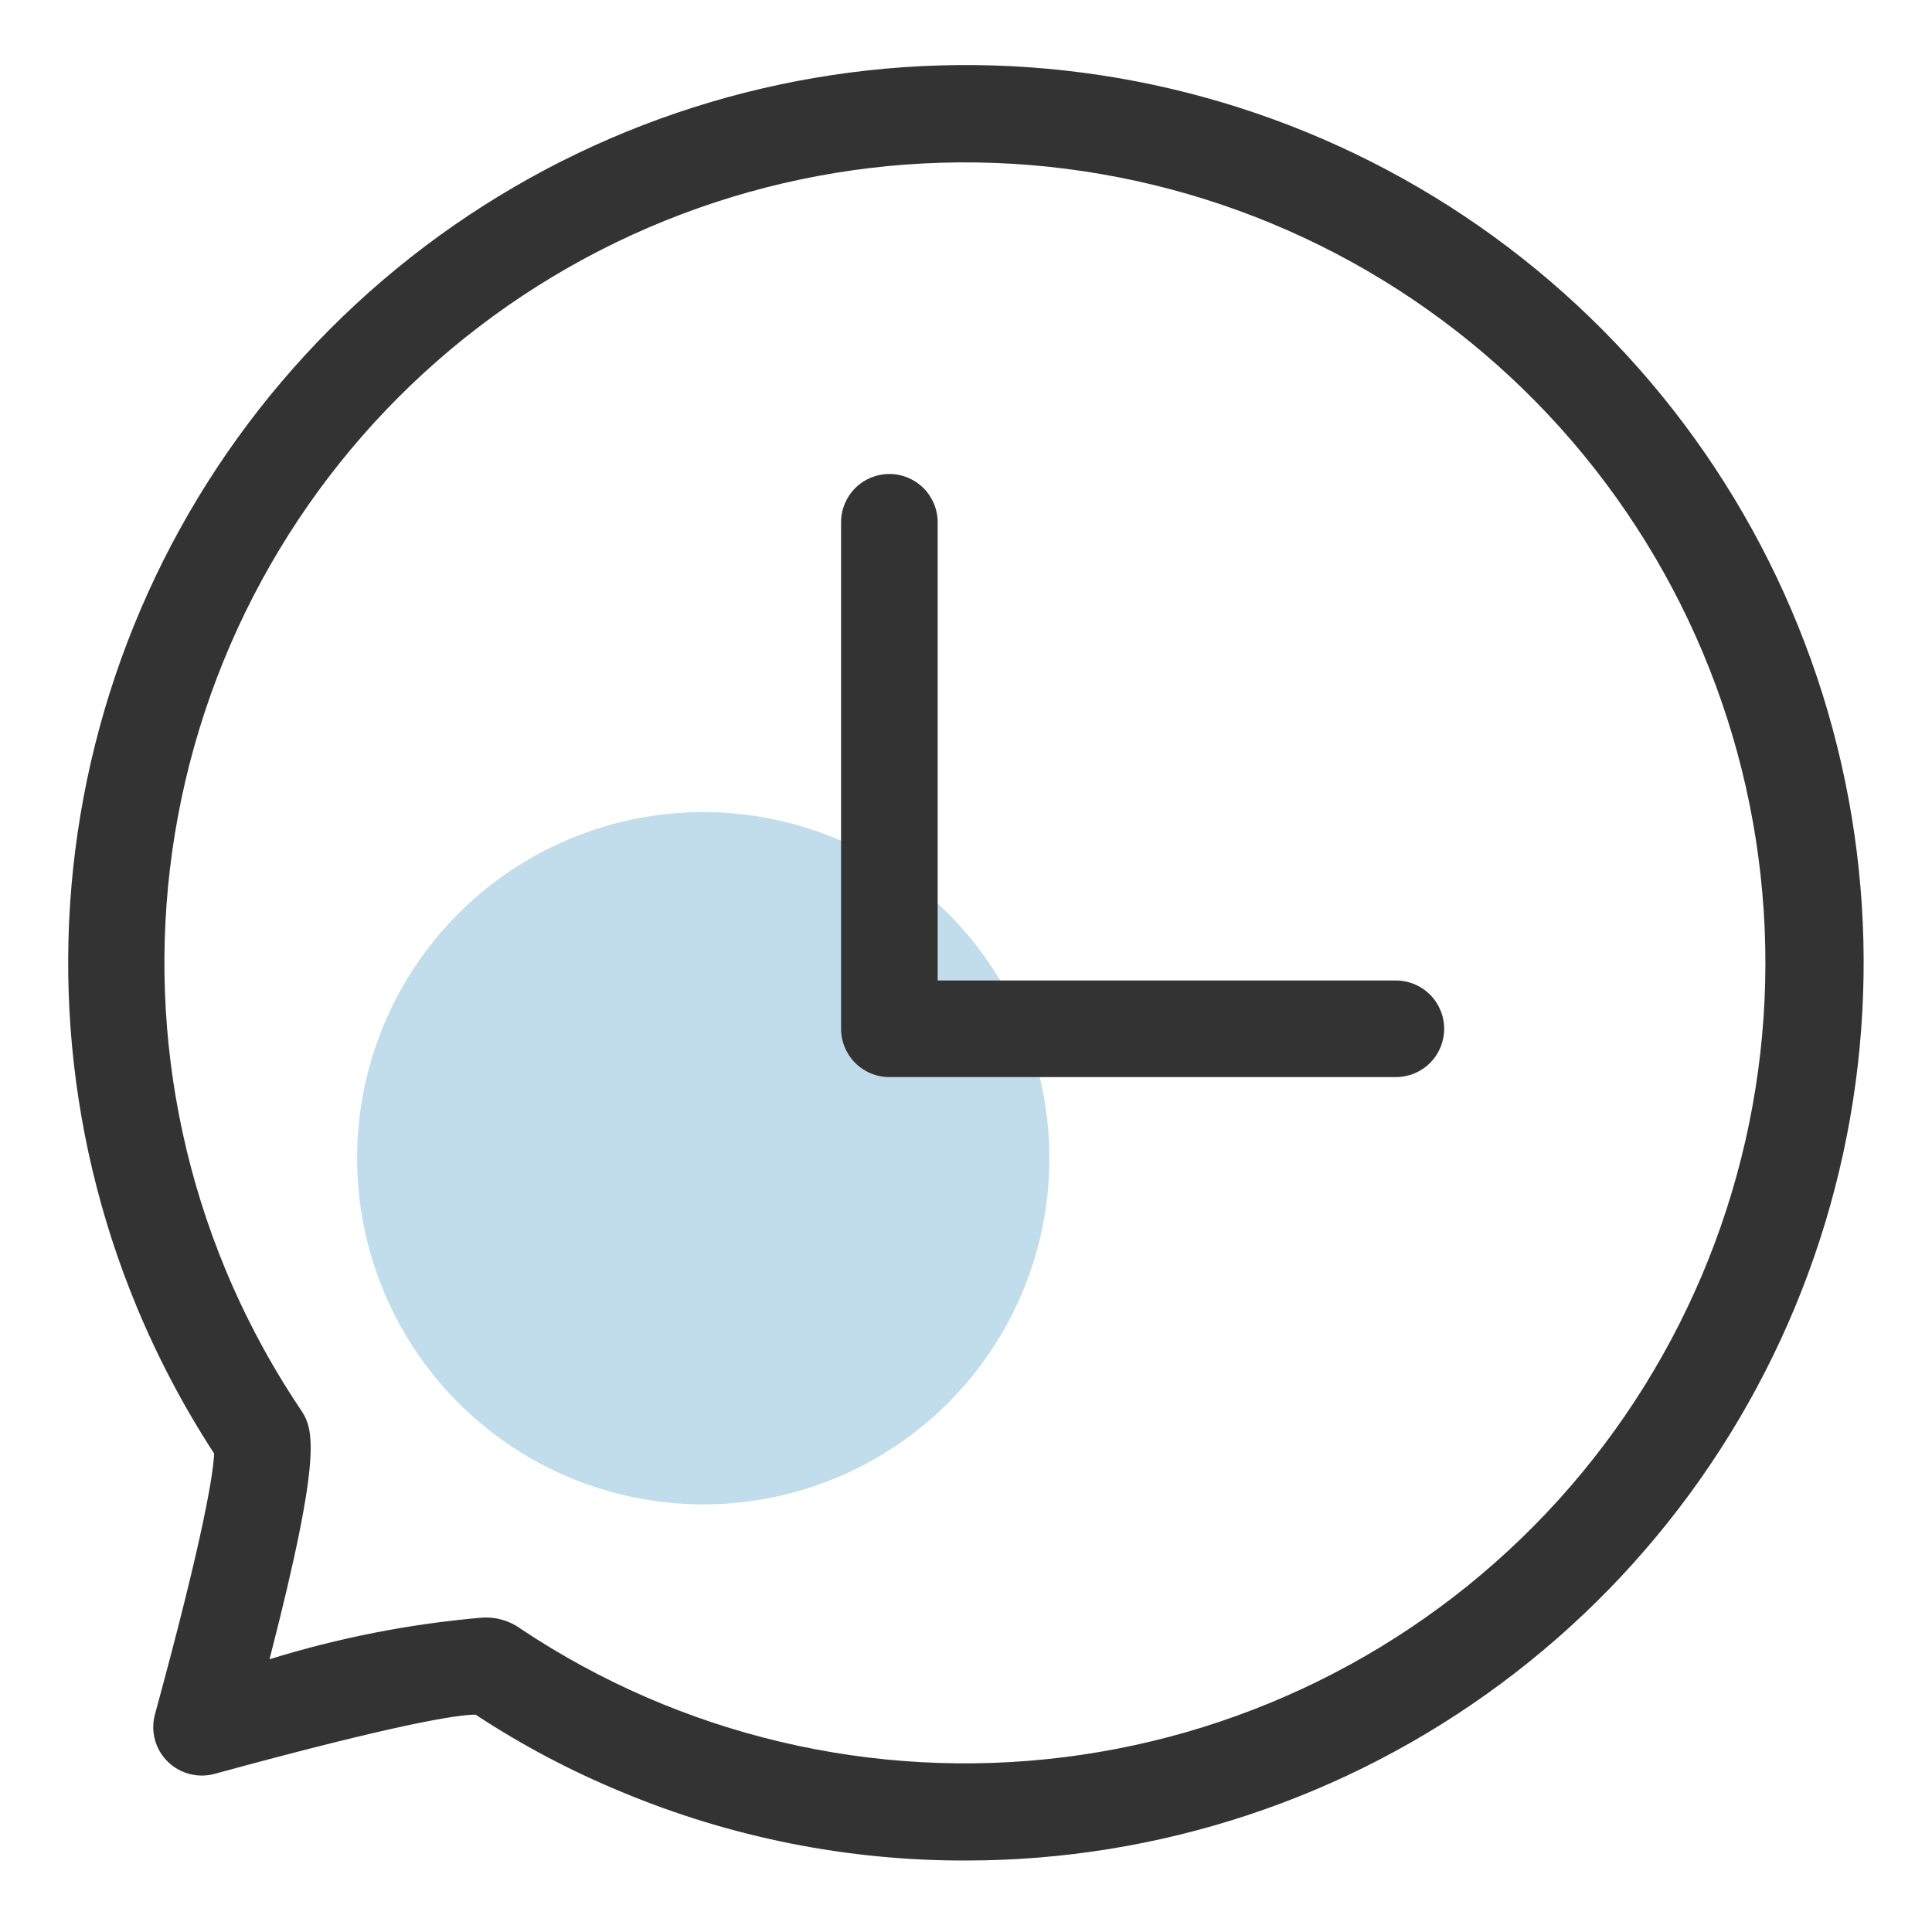 <svg width="90" height="90" viewBox="0 0 90 90" fill="none" xmlns="http://www.w3.org/2000/svg">
<path opacity="0.3" d="M16.635 53.955C16.635 58.232 18.334 62.333 21.358 65.357C24.382 68.381 28.483 70.08 32.76 70.08C37.037 70.08 41.138 68.381 44.162 65.357C47.186 62.333 48.885 58.232 48.885 53.955C48.885 49.678 47.186 45.577 44.162 42.553C41.138 39.529 37.037 37.83 32.76 37.83C28.483 37.83 24.382 39.529 21.358 42.553C18.334 45.577 16.635 49.678 16.635 53.955Z" fill="#308CBF"/>
<path d="M45 86.67C39.507 86.684 34.066 85.603 28.995 83.49C26.604 82.507 24.314 81.296 22.155 79.875C21.345 79.875 18.66 80.265 9.99 82.635C9.606 82.739 9.201 82.739 8.817 82.636C8.432 82.534 8.081 82.331 7.8 82.05C7.52 81.771 7.318 81.423 7.216 81.041C7.113 80.659 7.113 80.257 7.215 79.875C9.585 71.19 9.945 68.505 9.975 67.71C8.562 65.541 7.352 63.246 6.36 60.855C2.926 52.566 2.249 43.393 4.429 34.69C6.609 25.987 11.529 18.216 18.464 12.524C25.399 6.832 33.981 3.521 42.942 3.08C51.903 2.64 60.768 5.093 68.228 10.076C75.688 15.06 81.347 22.311 84.371 30.759C87.394 39.206 87.62 48.401 85.016 56.987C82.413 65.572 77.117 73.093 69.911 78.438C62.705 83.783 53.972 86.669 45 86.67ZM22.41 75.36C23.073 75.305 23.733 75.492 24.27 75.885C31.71 80.843 40.683 82.963 49.554 81.859C58.426 80.754 66.606 76.5 72.603 69.87C78.601 63.24 82.017 54.676 82.229 45.738C82.441 36.801 79.435 28.084 73.758 21.177C68.082 14.271 60.113 9.633 51.304 8.11C42.494 6.586 33.431 8.278 25.765 12.878C18.098 17.477 12.34 24.678 9.538 33.167C6.736 41.657 7.077 50.871 10.5 59.13C11.437 61.387 12.593 63.548 13.95 65.58C14.58 66.51 15.12 67.335 12.555 77.295C15.761 76.299 19.065 75.65 22.41 75.36Z" fill="#333333"/>
<path d="M65.025 50.175H41.43C40.833 50.175 40.261 49.938 39.839 49.516C39.417 49.094 39.18 48.522 39.18 47.925V24.33C39.18 23.733 39.417 23.161 39.839 22.739C40.261 22.317 40.833 22.08 41.43 22.08C42.027 22.08 42.599 22.317 43.021 22.739C43.443 23.161 43.68 23.733 43.68 24.33V45.675H65.025C65.622 45.675 66.194 45.912 66.616 46.334C67.038 46.756 67.275 47.328 67.275 47.925C67.275 48.522 67.038 49.094 66.616 49.516C66.194 49.938 65.622 50.175 65.025 50.175Z" fill="#333333"/>
</svg>
